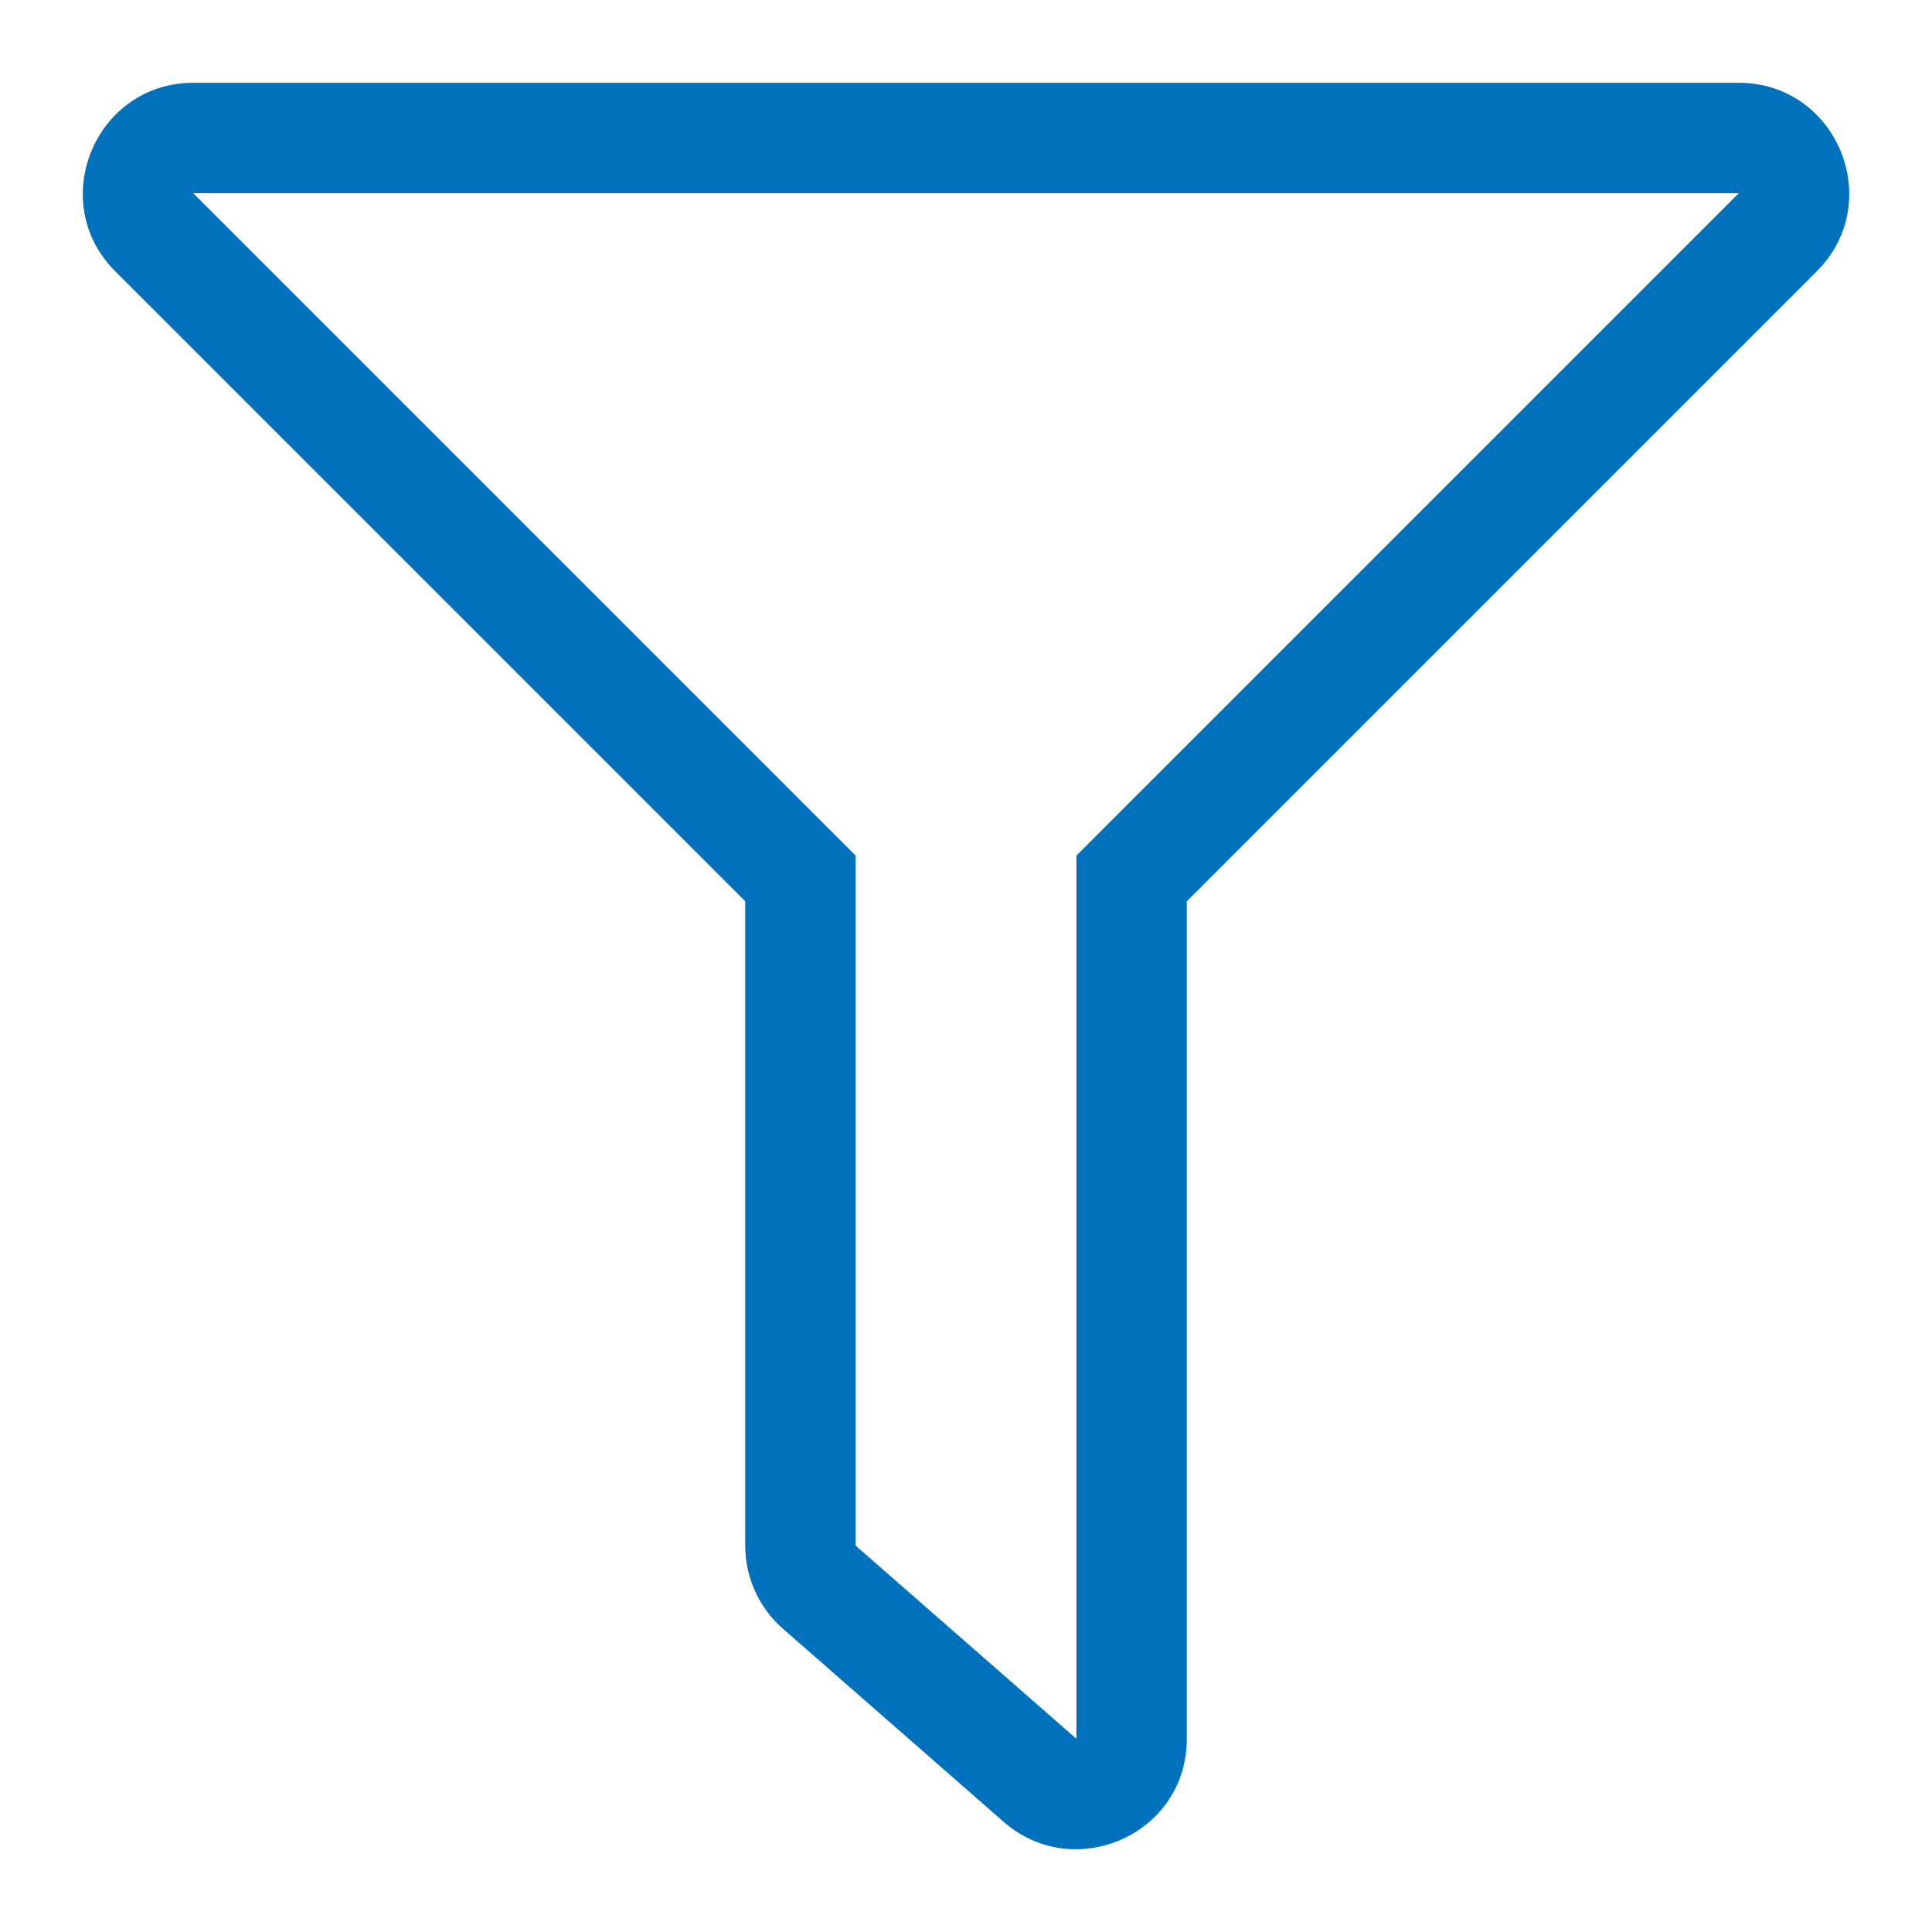 <svg width="14" height="14" viewBox="0 0 14 14" fill="none" xmlns="http://www.w3.org/2000/svg">
<path fill-rule="evenodd" clip-rule="evenodd" d="M1.401 0.6H12.599C13.311 0.6 13.668 1.463 13.165 1.966L8.6 6.531V12.6C8.6 13.294 7.784 13.649 7.273 13.202L5.673 11.802C5.5 11.65 5.4 11.431 5.4 11.2V6.531L0.835 1.966C0.332 1.462 0.69 0.6 1.401 0.6ZM7.8 12.6V6.2L12.6 1.4H1.4L6.2 6.2V11.2L7.8 12.6Z" fill="#0071BC"/>
</svg>
